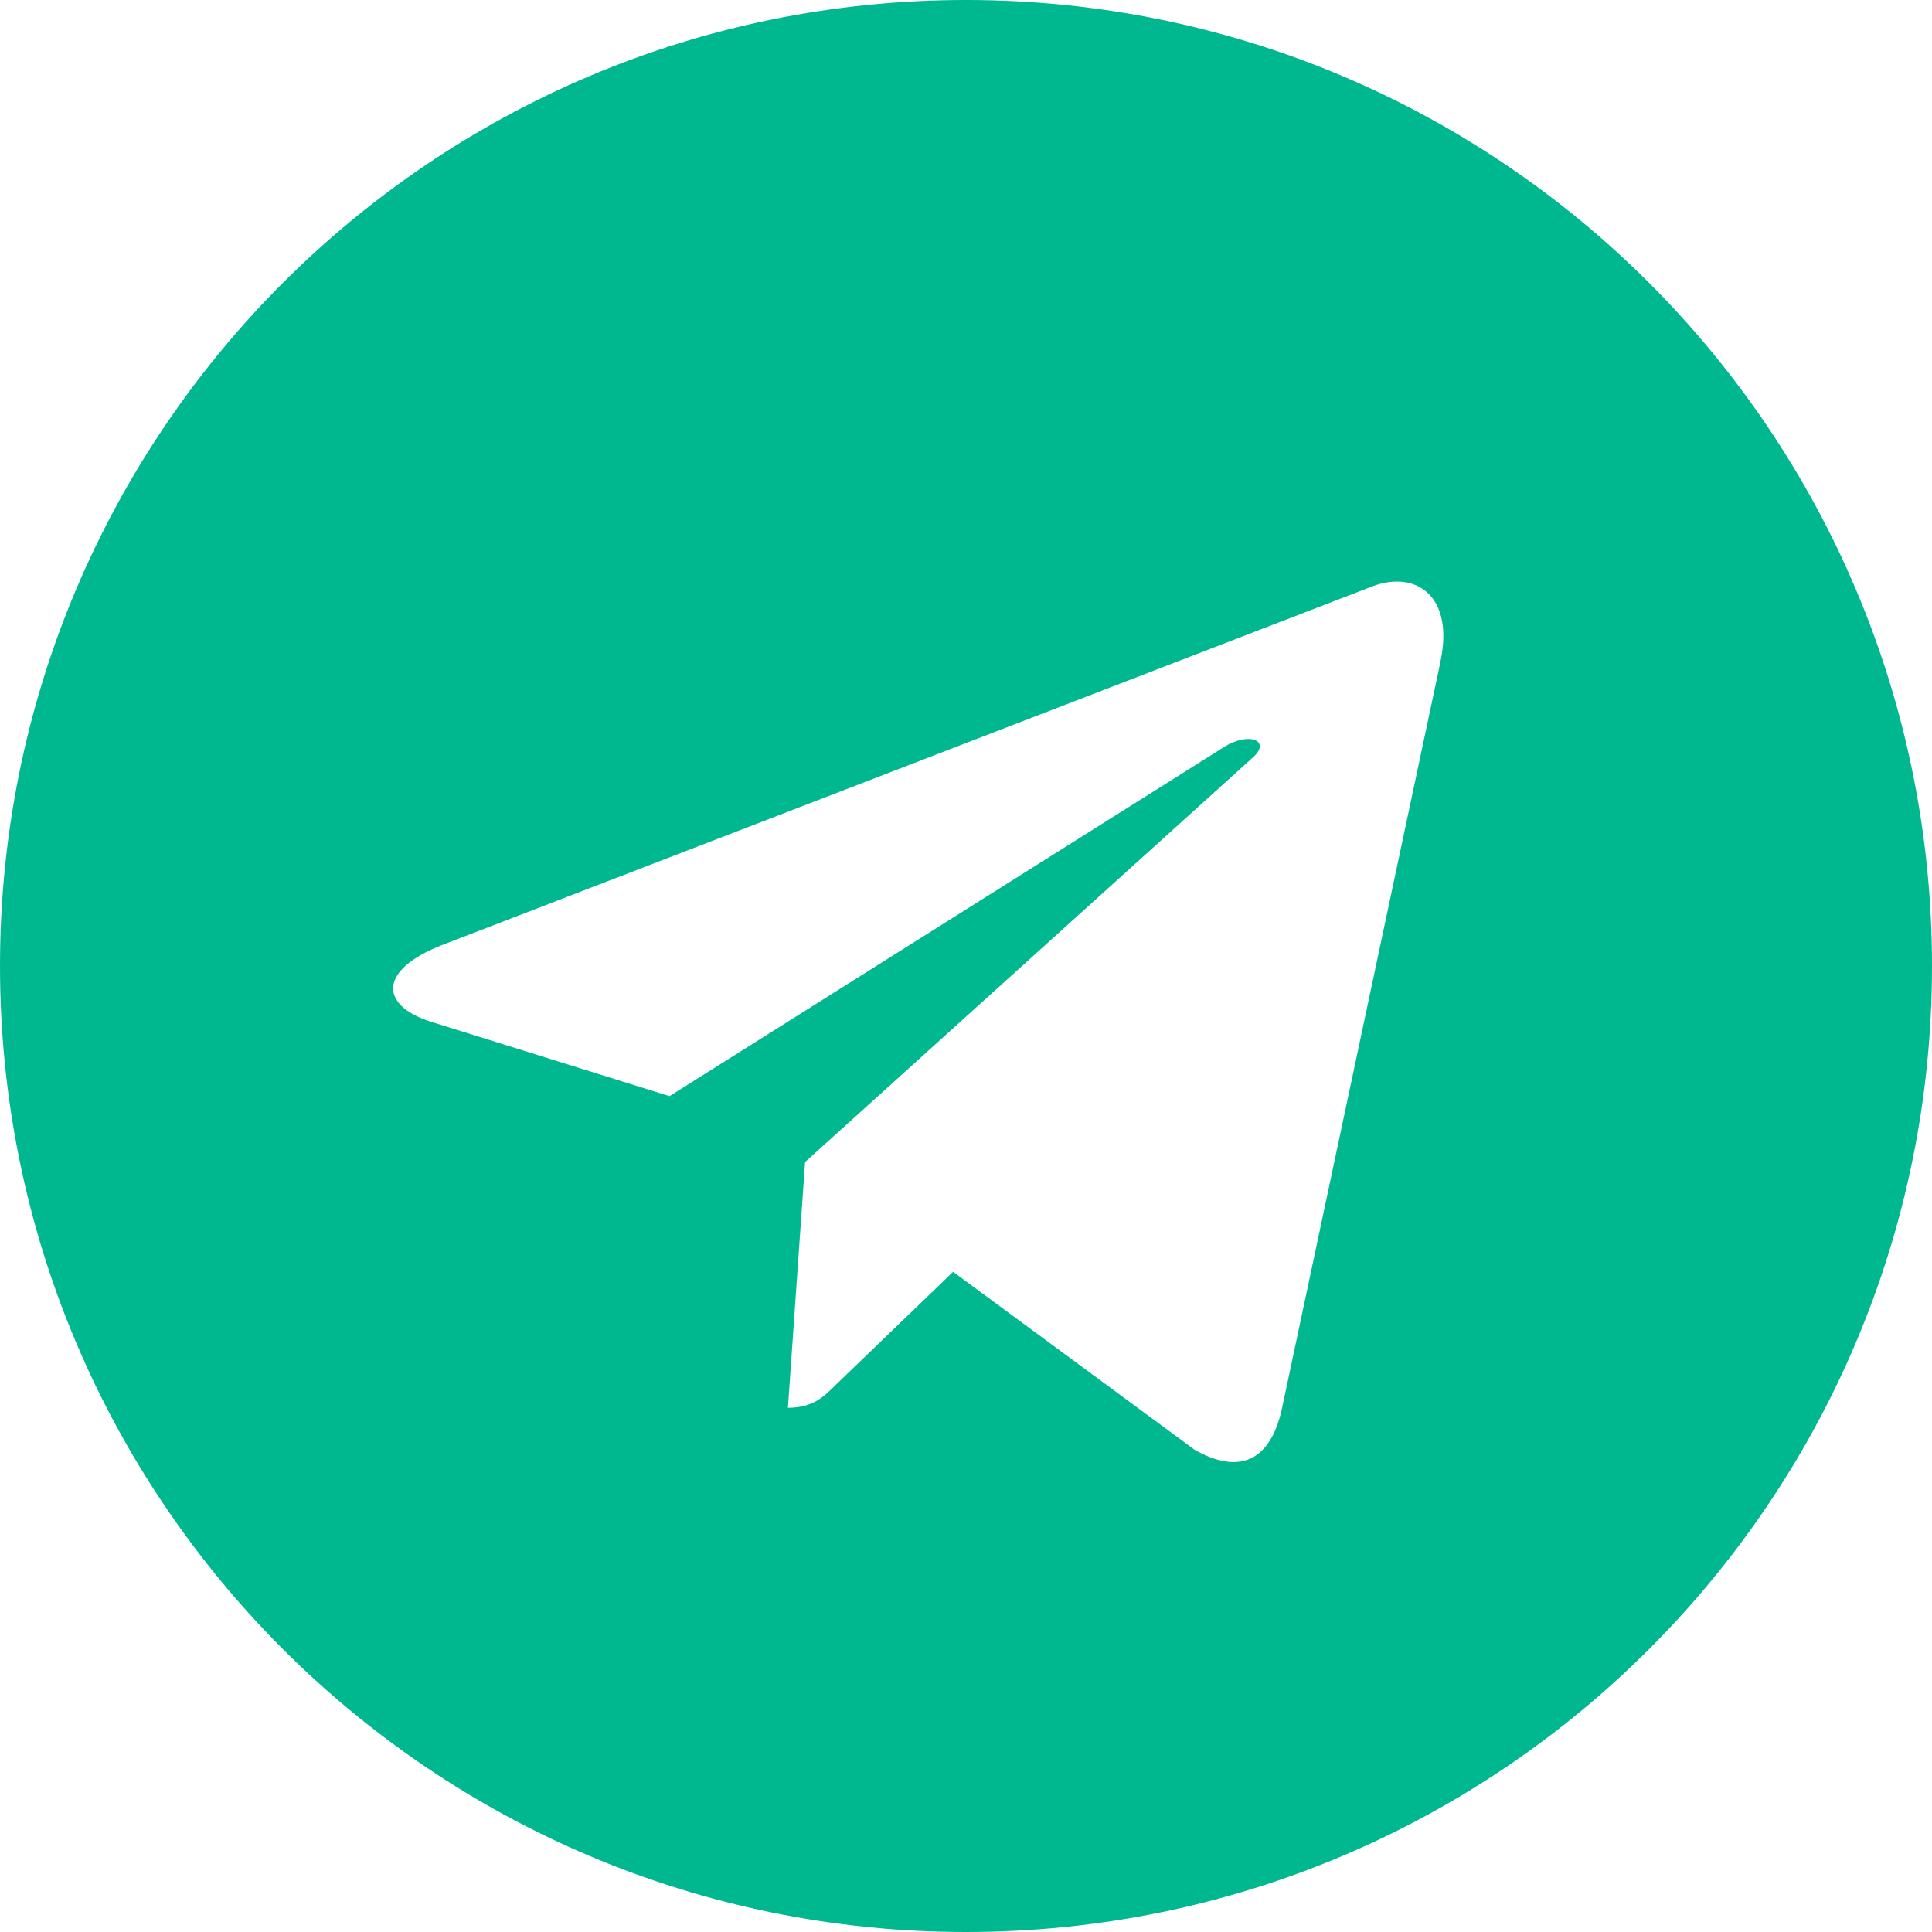<?xml version="1.0" encoding="UTF-8"?> <svg xmlns="http://www.w3.org/2000/svg" width="318" height="318" viewBox="0 0 318 318" fill="none"> <path d="M159 318C246.834 318 318 246.834 318 159C318 71.166 246.834 0 159 0C71.166 0 0 71.166 0 159C0 246.834 71.166 318 159 318ZM72.756 155.555L226.058 96.447C233.174 93.876 239.388 98.183 237.082 108.942L237.095 108.928L210.993 231.902C209.058 240.62 203.878 242.74 196.63 238.633L156.88 209.337L137.707 227.807C135.587 229.927 133.799 231.716 129.691 231.716L132.513 191.264L206.183 124.709C209.39 121.887 205.468 120.297 201.241 123.106L110.2 180.425L70.954 168.182C62.434 165.479 62.248 159.662 72.756 155.555V155.555Z" fill="#00B88F"></path> </svg> 